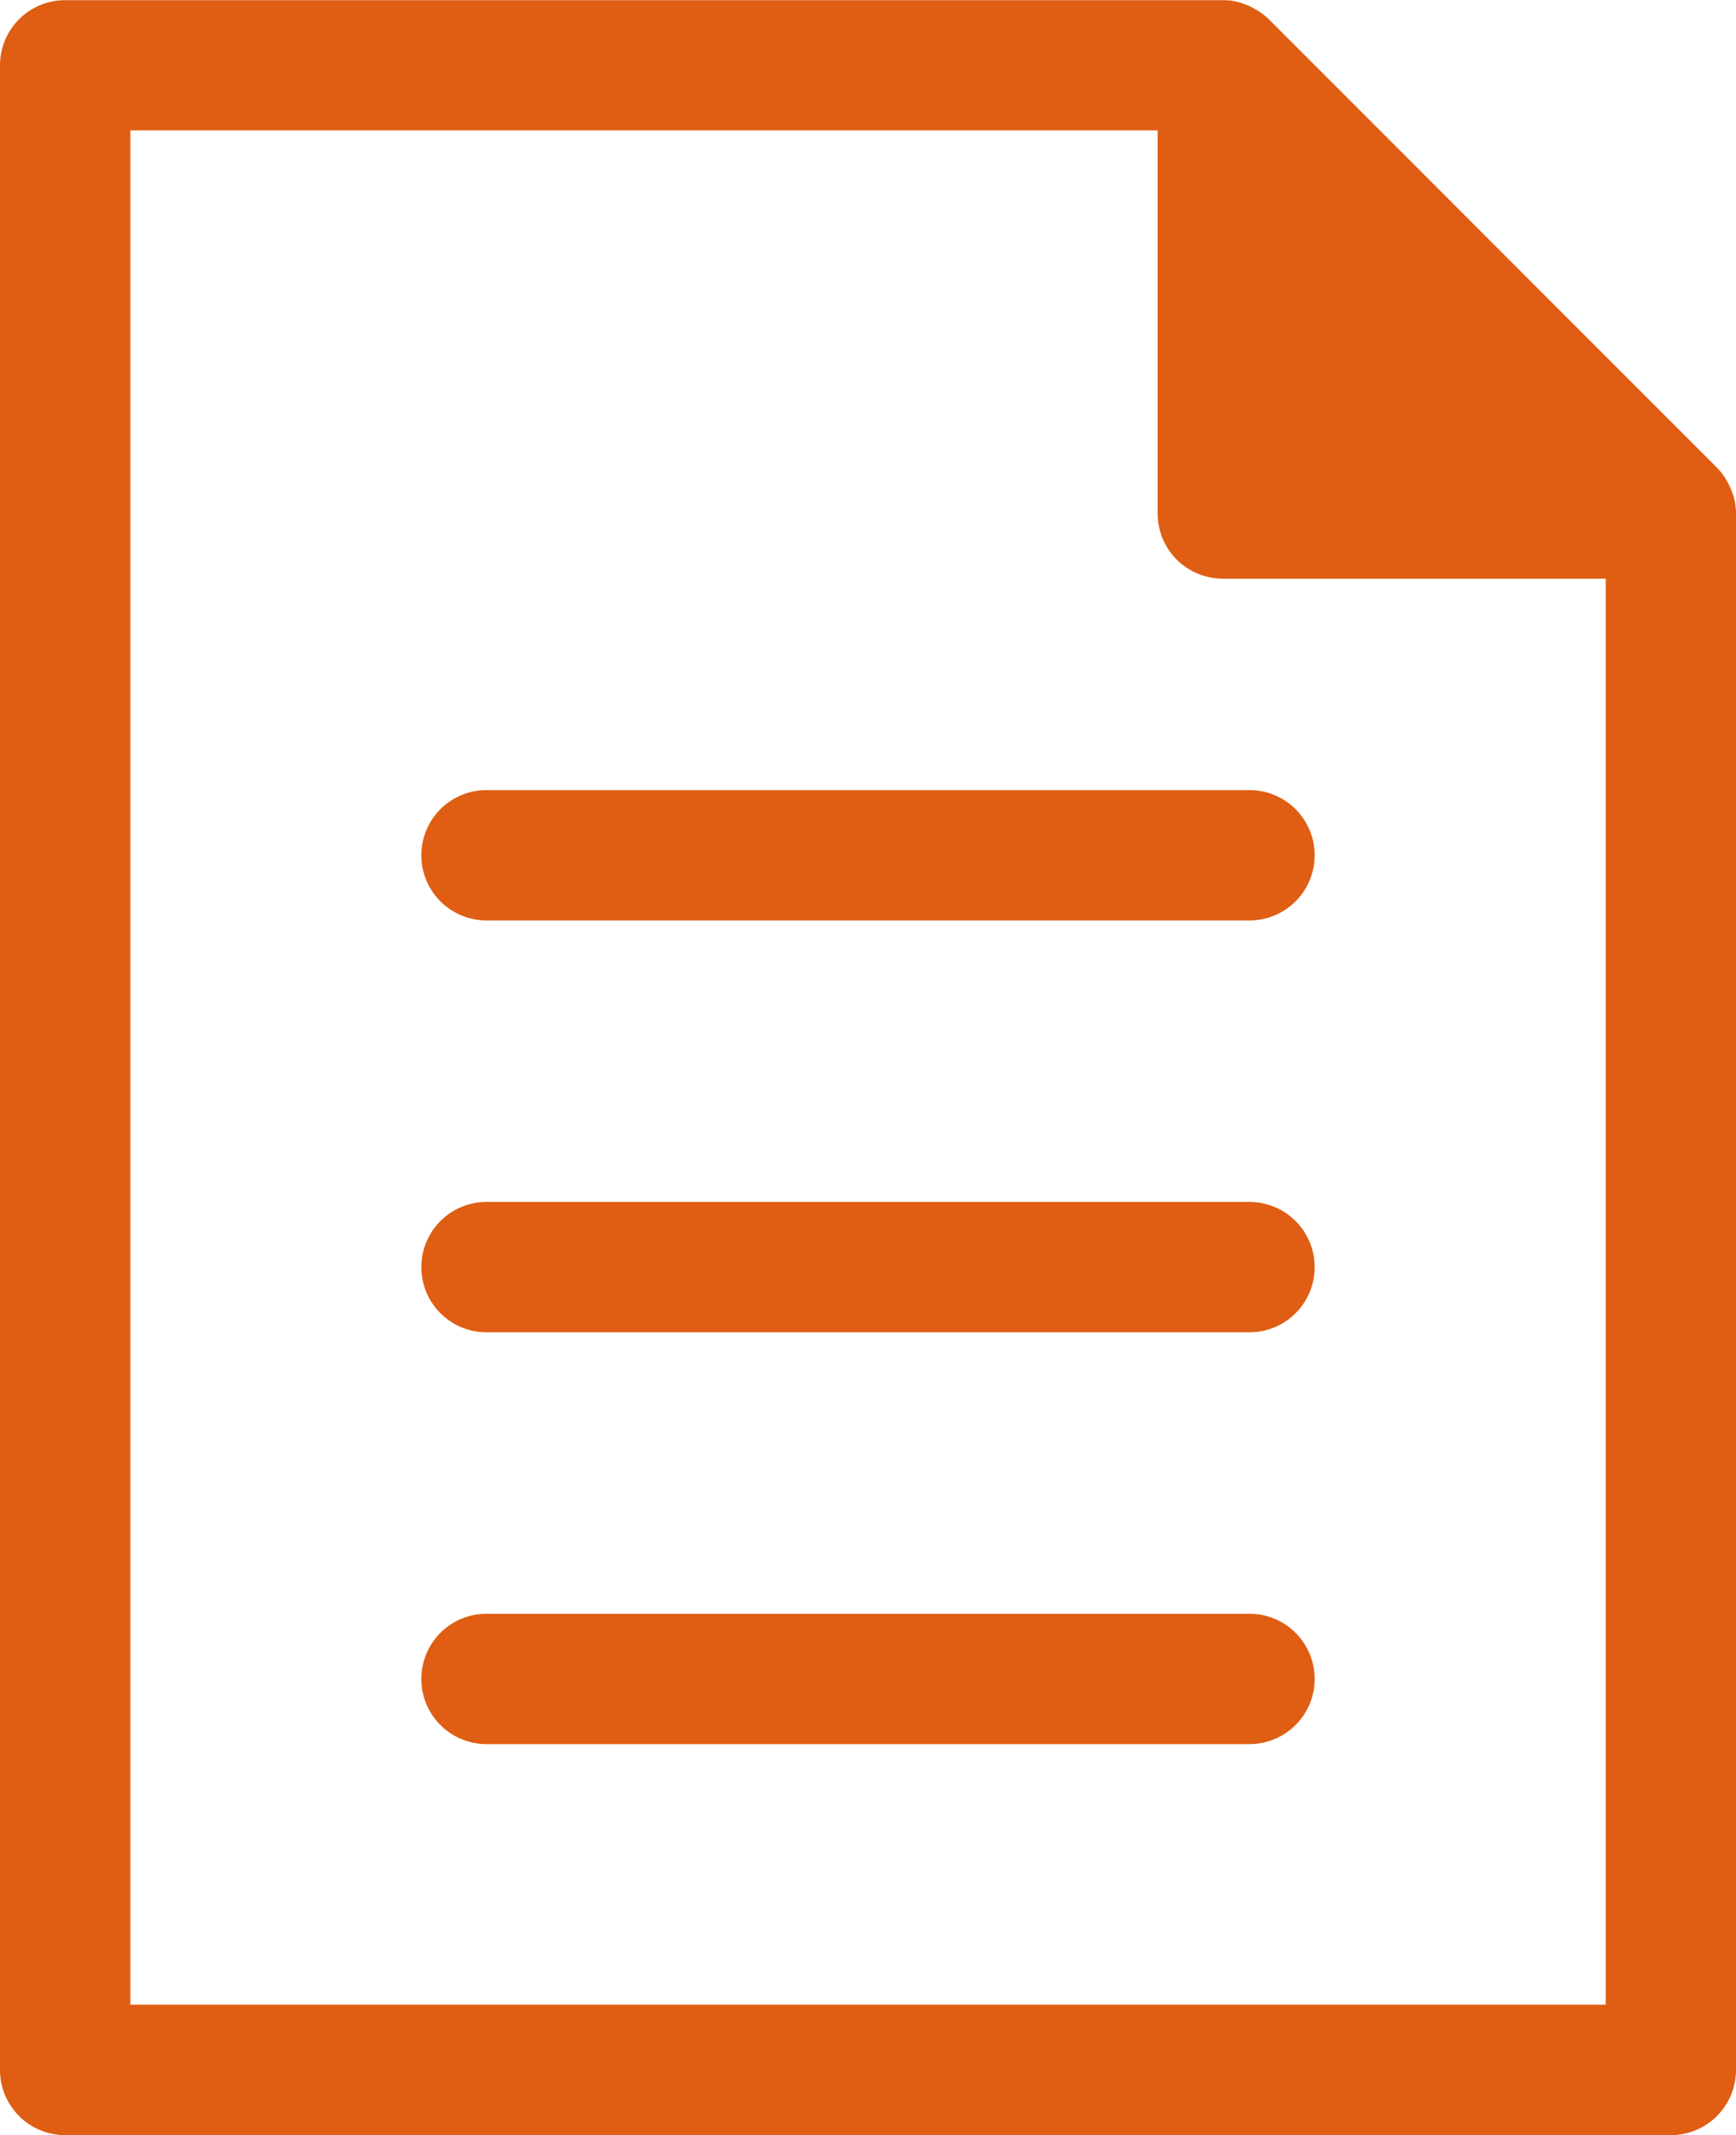 <svg xmlns="http://www.w3.org/2000/svg" width="40.992" height="50.387" viewBox="0 0 40.992 50.387">
  <g id="グループ_1351" data-name="グループ 1351" transform="translate(-731.422 -1979.772)">
    <path id="パス_76646" data-name="パス 76646" d="M772.384,1991.594v0a1.542,1.542,0,0,0-.133-.372c-.015-.031-.03-.059-.047-.089a1.521,1.521,0,0,0-.241-.325l-10.581-10.582a1.547,1.547,0,0,0-.325-.24c-.03-.017-.059-.033-.09-.048a1.544,1.544,0,0,0-.372-.133h0a1.538,1.538,0,0,0-.3-.029H732.961a1.538,1.538,0,0,0-1.539,1.538v47.311a1.539,1.539,0,0,0,1.539,1.538h37.914a1.539,1.539,0,0,0,1.539-1.538v-36.73A1.547,1.547,0,0,0,772.384,1991.594ZM734.5,2027.083v-44.235h24.257v9.043a1.538,1.538,0,0,0,1.538,1.538h9.043v33.654Z" fill="#df5e13"/>
    <path id="パス_76647" data-name="パス 76647" d="M760.927,2017.858H742.909a1.538,1.538,0,1,0,0,3.076h18.018a1.538,1.538,0,1,0,0-3.076Z" fill="#df5e13"/>
    <path id="パス_76648" data-name="パス 76648" d="M760.927,2008.139H742.909a1.538,1.538,0,1,0,0,3.076h18.018a1.538,1.538,0,1,0,0-3.076Z" fill="#df5e13"/>
    <path id="パス_76649" data-name="パス 76649" d="M760.927,1998.419H742.909a1.538,1.538,0,1,0,0,3.076h18.018a1.538,1.538,0,1,0,0-3.076Z" fill="#df5e13"/>
  </g>
</svg>
